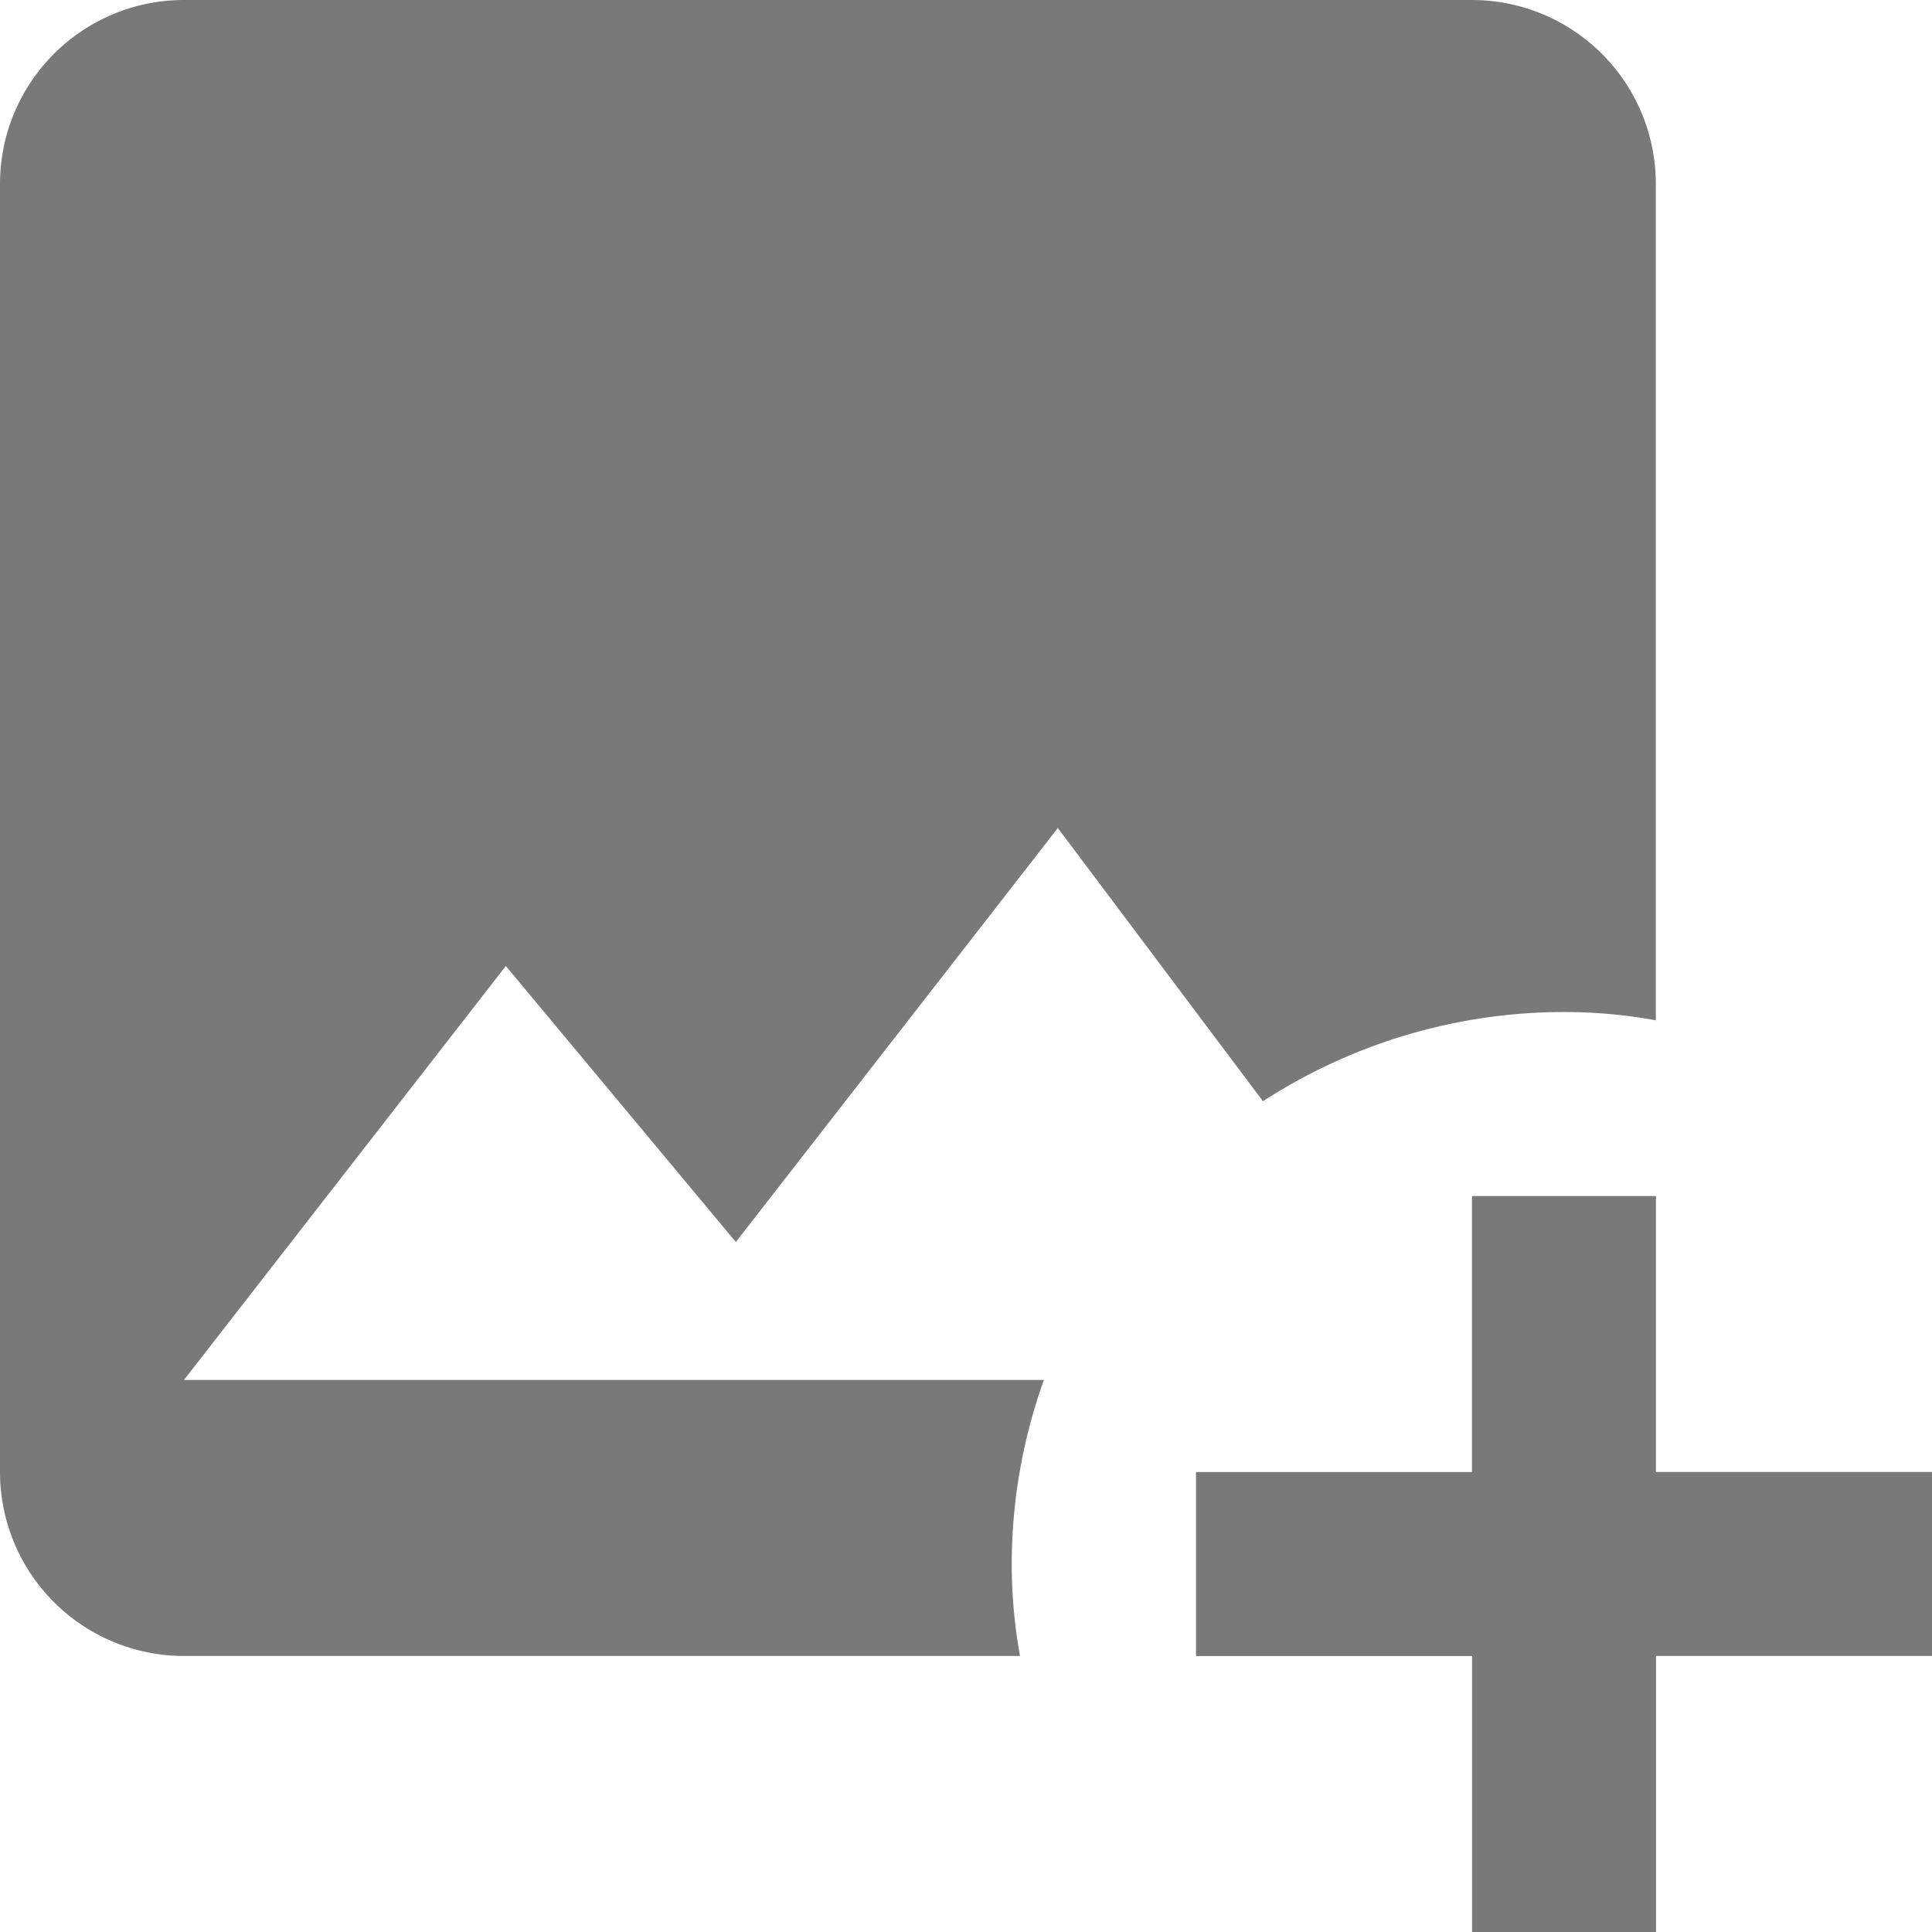 <svg xmlns="http://www.w3.org/2000/svg" width="27.5" height="27.5"><path d="M2.619 0A2.619 2.619 0 000 2.619v18.333a2.619 2.619 0 002.619 2.619h11.9a7.27 7.27 0 01-.118-1.31 7.766 7.766 0 01.458-2.619H2.619L7.2 13.75l3.274 3.929 4.583-5.893 2.92 3.889a7.879 7.879 0 014.282-1.27 7.27 7.27 0 011.31.118V2.619A2.618 2.618 0 0020.952 0H2.619m18.333 17.024v3.929h-3.928v2.619h3.929V27.5h2.619v-3.929H27.5v-2.619h-3.929v-3.928z" fill="#797979"/></svg>